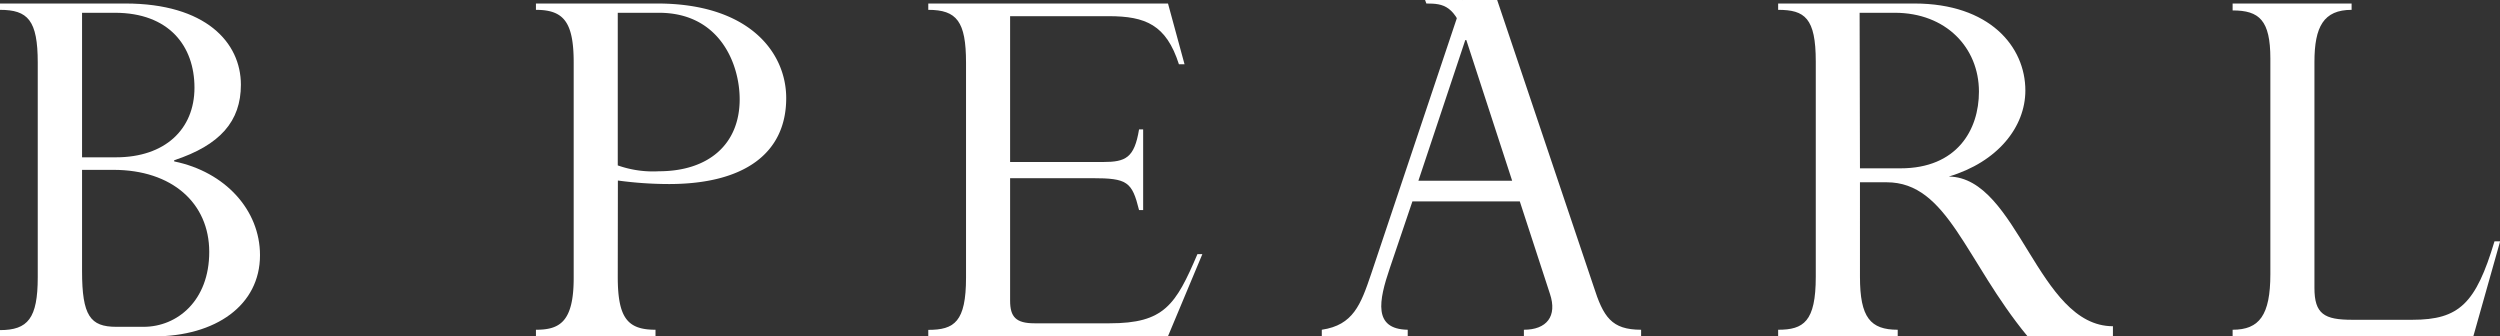 <svg xmlns="http://www.w3.org/2000/svg" viewBox="0 0 213.27 28.67"><rect x="0" y="0" width="213.27" height="28.67" fill="#333333" stroke="none"/><defs><style>.cls-1{fill:#fff;}</style></defs><g id="レイヤー_2" data-name="レイヤー 2"><g id="レイヤー_1-2" data-name="レイヤー 1"><path class="cls-1" d="M3.22,5.34C3.22,1.73,2.38.84,0,.84V.3H10.7c6.83,0,9.85,3.31,9.85,6.93,0,3.12-1.78,5.15-5.69,6.44v.1c4.35.89,7.32,4.15,7.32,8,0,4.26-3.76,6.93-9.11,6.93H0v-.54c2.38,0,3.22-1,3.22-4.51ZM9.9,13.42c4.16,0,6.69-2.38,6.69-5.94S14.41,1.09,9.8,1.09H7V13.42ZM7,23.13c0,3.81.7,4.75,2.92,4.75h2.33c2.87,0,5.6-2.23,5.6-6.39s-3.17-7-8.17-7H7Z"/><path class="cls-1" d="M52.7,23.62c0,3.52.84,4.51,3.22,4.51v.54H45.72v-.54c2,0,3.22-.64,3.22-4.41V5.34c0-3.46-.85-4.5-3.22-4.5V.3H56.07c7.82,0,11,4.16,11,8.07,0,4.7-3.57,7.33-10,7.33a32.52,32.52,0,0,1-4.36-.3Zm0-9.51a9,9,0,0,0,3.51.5c4.21,0,6.89-2.28,6.89-6.14,0-3-1.69-7.38-6.89-7.38H52.7Z"/><path class="cls-1" d="M97.52,17.92h-.35c-.6-2.42-1-2.72-4-2.72h-7V25.65c0,1.39.5,1.93,2.08,1.93h6.41c4.64,0,5.63-1.54,7.49-5.9h.42l-2.93,7H79.19v-.54c2.23,0,3.22-.69,3.22-4.46V5.34c0-3.51-.79-4.5-3.22-4.5V.3H99.64l1.41,5.18h-.48c-1.08-3.37-2.85-4.1-6-4.1H86.17V13.82H94.1c1.93,0,2.67-.35,3.07-2.78h.35Z"/><path class="cls-1" d="M129.65,17.18h-9.16l-1.93,5.7c-.94,2.77-1.44,5.2,1.53,5.25v.54h-7.33v-.54c2.68-.4,3.32-2.13,4.21-4.76L124.8,0h2.92l8.22,24.41c.84,2.63,1.53,3.72,4.06,3.72v.54H130v-.54c1.93,0,2.87-1.14,2.22-3.07ZM125.09,3.42H125l-4,12h8Z"/><path class="cls-1" d="M158.67,23.62c0,3.47.89,4.51,3.22,4.51v.54h-10.2v-.54c2.17,0,3.21-.69,3.21-4.51V5.24c0-3.71-.94-4.4-3.21-4.4V.3h11.63c6.39,0,9.46,3.66,9.46,7.42,0,3.12-2.37,6.1-6.53,7.34,5.92.08,7.56,12.77,14,12.77v.84h-7.3c-5.3-6.44-6.79-13.12-12-13.12h-2.28Zm0-9.26h3.46c4.81,0,6.69-3.27,6.69-6.54,0-3.76-2.82-6.73-7.18-6.73h-3Z"/><path class="cls-1" d="M211,28.67H190.46v-.54c2.28,0,3.22-1.24,3.22-4.75V5c0-3.27-.94-4.11-3.22-4.11V.3h10.15V.84c-2.38,0-3.17,1.43-3.17,4.45V24.56c0,2.23.84,2.72,3.22,2.72h5.14c4,0,5.41-1.4,7-6.69h.48Z"/><path class="cls-1" d="M124.8,0h-3.23l.11.3c1.49,0,2.45.15,3.41,3.12"/></g></g></svg>